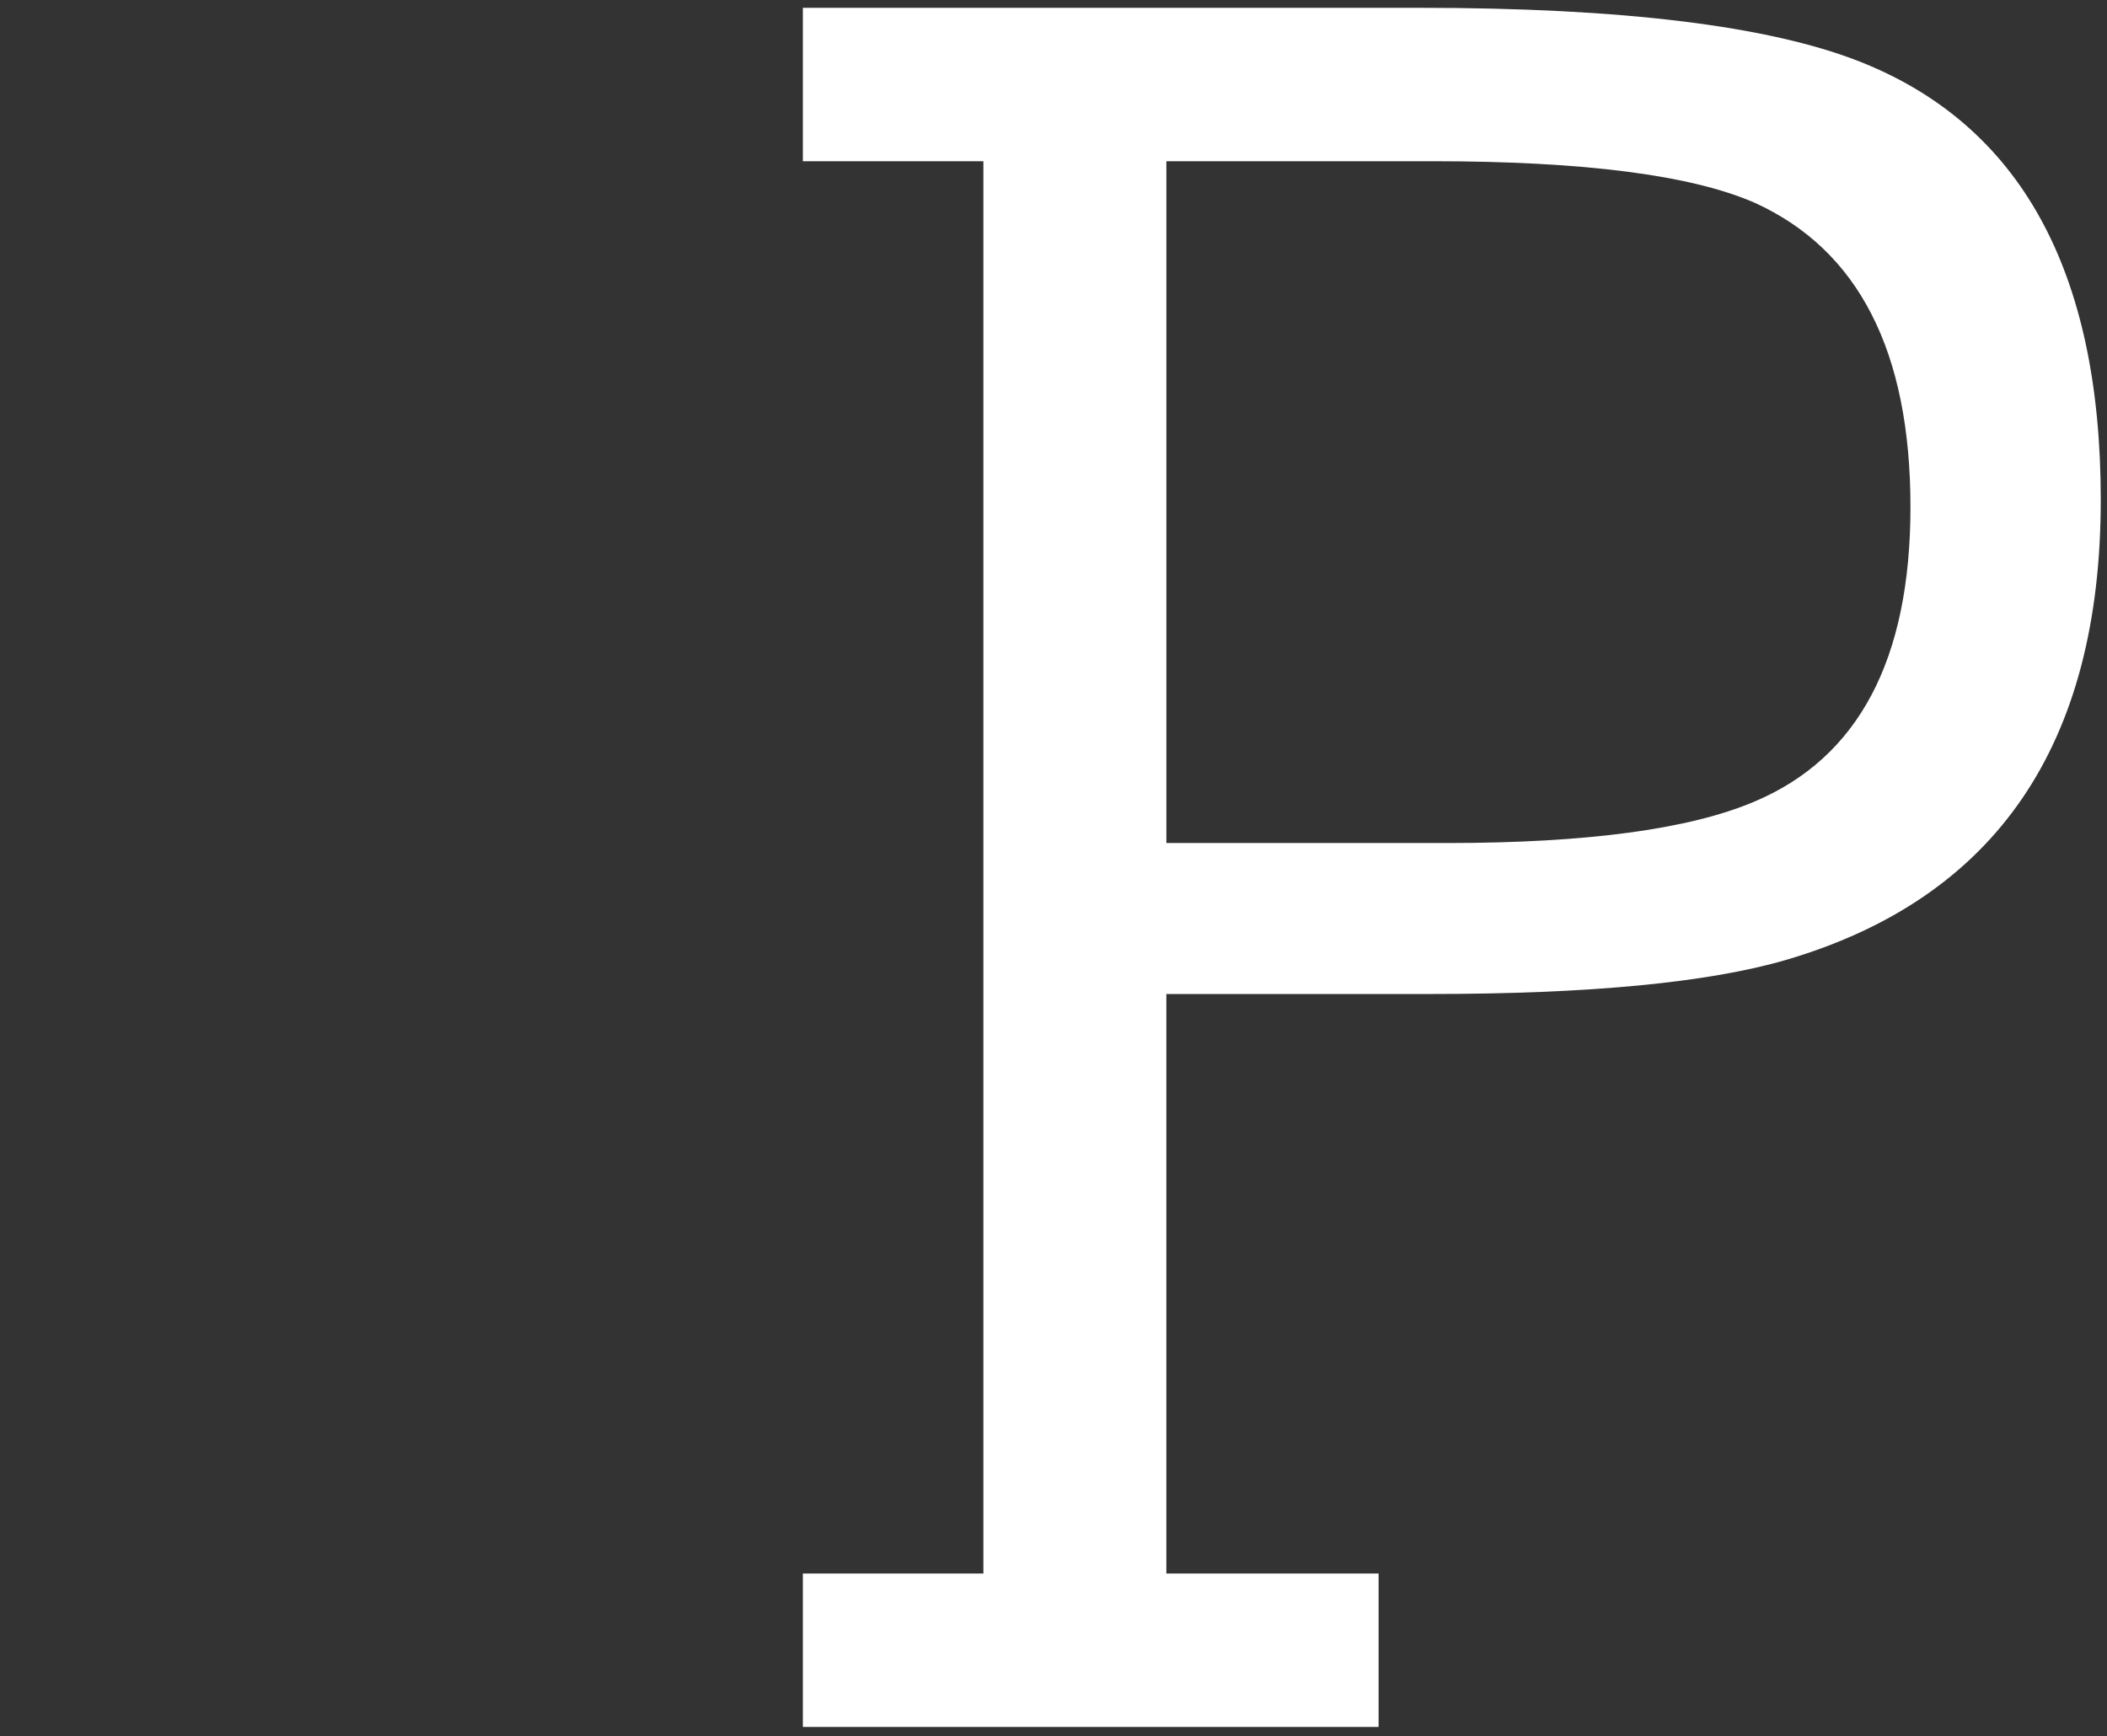 <?xml version="1.0" encoding="utf-8"?>
<!-- Generator: Adobe Illustrator 16.0.4, SVG Export Plug-In . SVG Version: 6.00 Build 0)  -->
<!DOCTYPE svg PUBLIC "-//W3C//DTD SVG 1.1//EN" "http://www.w3.org/Graphics/SVG/1.1/DTD/svg11.dtd">
<svg version="1.1" id="Ebene_1" xmlns="http://www.w3.org/2000/svg" xmlns:xlink="http://www.w3.org/1999/xlink" x="0px" y="0px"
	 width="250px" height="206px" viewBox="0 0 250 206" enable-background="new 0 0 250 206" xml:space="preserve">
<rect x="0" y="0" width="250" height="206" fill="#333333" stroke="none"/>
<g>
	<path fill="#FFFFFF" d="M138.391,19.13h31.553c17.947,0,30.685,1.639,38.211,4.912c12.348,5.59,18.525,17.626,18.525,36.119
		c0,18.109-6.178,29.762-18.525,34.963c-7.721,3.278-19.879,4.912-36.475,4.912h-33.289V19.13z M163.575,186.723h-25.185v-68.771
		h31.264c18.91,0,33-1.346,42.263-4.045c24.896-7.318,37.343-25.522,37.343-54.612c0-27.161-9.553-44.498-28.658-52.011
		c-10.811-4.235-28.179-6.357-52.105-6.357H95.259V19.13h21.421v167.593H95.259v18.203h68.316V186.723z"/>
</g>
</svg>
